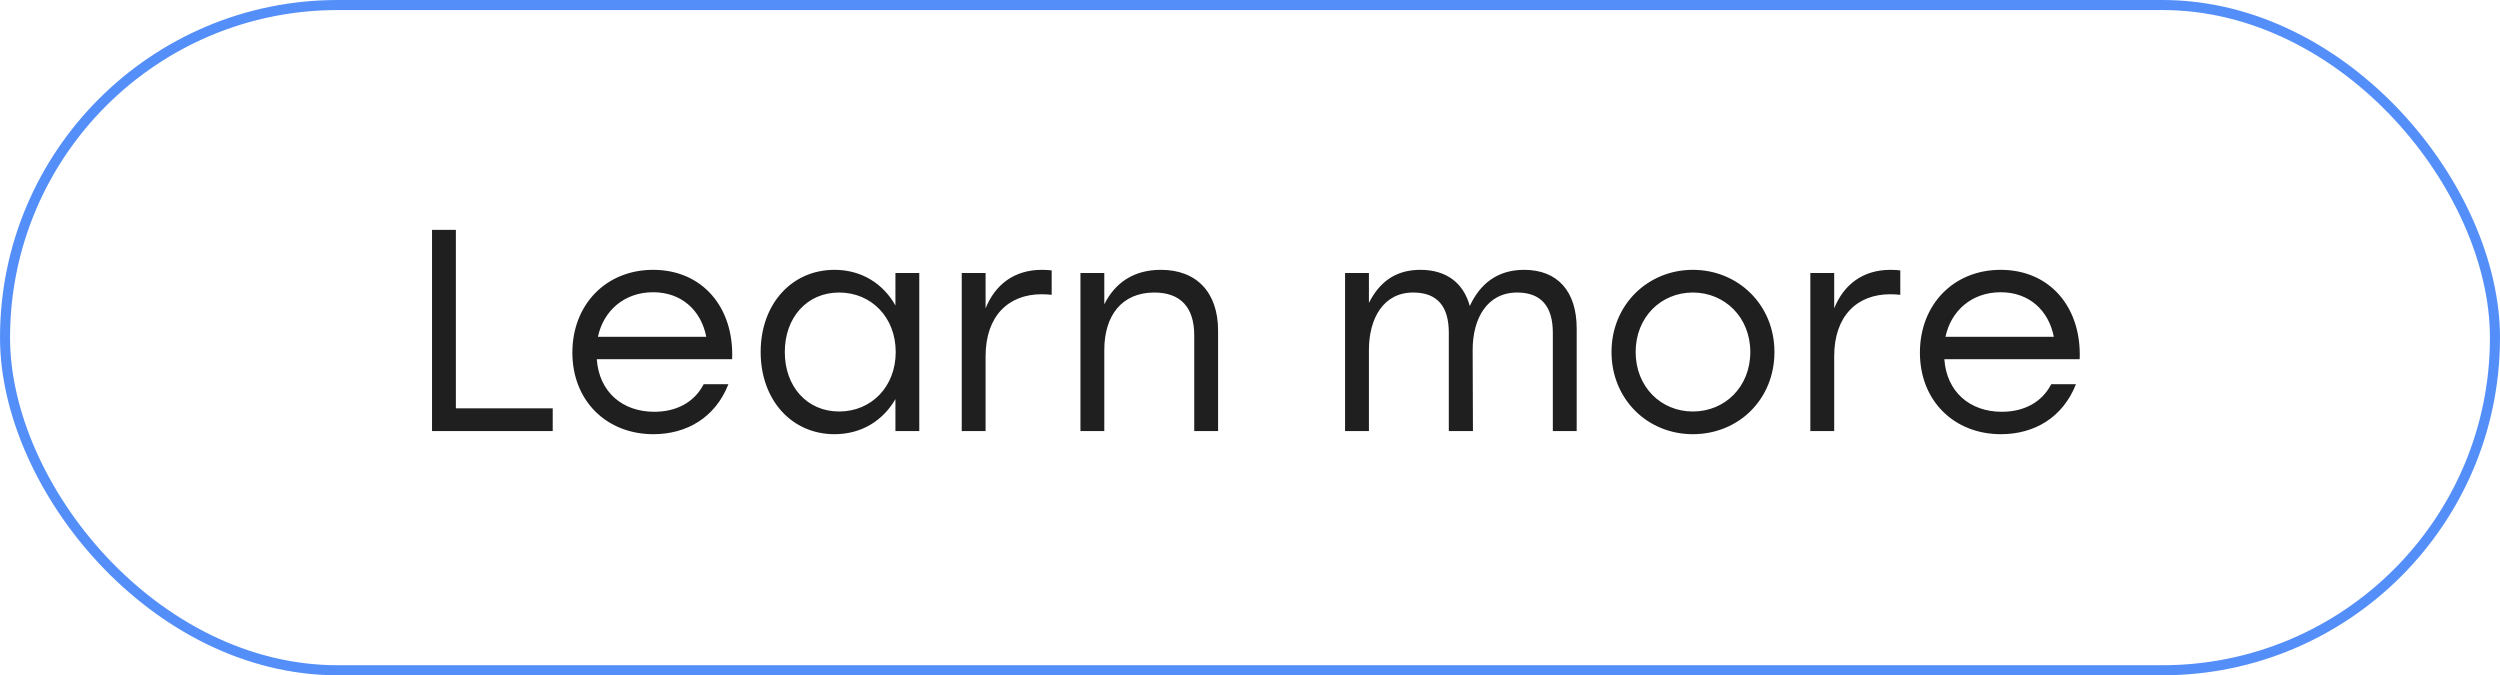<?xml version="1.0" encoding="UTF-8"?> <svg xmlns="http://www.w3.org/2000/svg" width="174" height="47" viewBox="0 0 174 47" fill="none"> <rect x="0.35" y="0.35" width="173.3" height="46.3" rx="23.15" stroke="#548FF9" stroke-width="0.7"></rect> <path d="M31.729 28.42V16H30.069V30H38.469V28.42H31.729ZM45.457 18.78C42.177 18.78 39.837 21.2 39.837 24.54C39.837 27.9 42.217 30.22 45.477 30.22C47.777 30.22 49.777 29.08 50.697 26.74H48.977C48.317 28.02 47.057 28.66 45.537 28.66C43.317 28.66 41.697 27.28 41.537 25H50.957C51.097 21.38 48.877 18.78 45.457 18.78ZM45.457 20.34C47.437 20.34 48.797 21.6 49.157 23.44H41.617C41.997 21.64 43.437 20.34 45.457 20.34ZM62.322 19V21.26C61.482 19.76 59.982 18.78 58.082 18.78C55.102 18.78 52.942 21.16 52.942 24.5C52.942 27.82 55.082 30.22 58.082 30.22C59.982 30.22 61.462 29.26 62.322 27.78V30H63.982V19H62.322ZM58.402 28.64C56.182 28.64 54.622 26.92 54.622 24.5C54.622 22.1 56.162 20.36 58.402 20.36C60.642 20.36 62.342 22.08 62.342 24.5C62.342 26.92 60.642 28.64 58.402 28.64ZM72.517 18.78C70.577 18.78 69.257 19.82 68.597 21.46V19H66.937V30H68.597V24.8C68.597 21.98 70.197 20.48 72.497 20.48C72.777 20.48 73.017 20.5 73.197 20.52V18.82C73.037 18.8 72.777 18.78 72.517 18.78ZM80.799 18.78C78.879 18.78 77.599 19.7 76.859 21.18V19H75.199V30H76.859V24.36C76.859 21.94 78.099 20.36 80.339 20.36C82.139 20.36 83.119 21.36 83.119 23.34V30H84.779V23.02C84.779 20.34 83.279 18.78 80.799 18.78ZM106.077 18.78C104.197 18.78 102.997 19.78 102.297 21.3C101.857 19.68 100.657 18.78 98.857 18.78C97.097 18.78 95.997 19.66 95.277 21.08V19H93.617V30H95.277V24.36C95.277 22.14 96.297 20.36 98.357 20.36C100.017 20.36 100.837 21.3 100.837 23.16V30H102.517L102.497 24.36C102.497 22.14 103.517 20.36 105.597 20.36C107.237 20.36 108.077 21.3 108.077 23.16V30H109.737V22.86C109.737 20.26 108.397 18.78 106.077 18.78ZM117.821 18.78C114.701 18.78 112.161 21.2 112.161 24.5C112.161 27.78 114.661 30.22 117.821 30.22C121.001 30.22 123.501 27.8 123.501 24.5C123.501 21.2 120.961 18.78 117.821 18.78ZM117.821 20.36C120.041 20.36 121.821 22.08 121.821 24.5C121.821 26.92 120.061 28.64 117.821 28.64C115.601 28.64 113.841 26.92 113.841 24.5C113.841 22.06 115.621 20.36 117.821 20.36ZM131.58 18.78C129.64 18.78 128.32 19.82 127.66 21.46V19H126V30H127.66V24.8C127.66 21.98 129.26 20.48 131.56 20.48C131.84 20.48 132.08 20.5 132.26 20.52V18.82C132.1 18.8 131.84 18.78 131.58 18.78ZM139.246 18.78C135.966 18.78 133.626 21.2 133.626 24.54C133.626 27.9 136.006 30.22 139.266 30.22C141.566 30.22 143.566 29.08 144.486 26.74H142.766C142.106 28.02 140.846 28.66 139.326 28.66C137.106 28.66 135.486 27.28 135.326 25H144.746C144.886 21.38 142.666 18.78 139.246 18.78ZM139.246 20.34C141.226 20.34 142.586 21.6 142.946 23.44H135.406C135.786 21.64 137.226 20.34 139.246 20.34Z" fill="#1F1F1F"></path> </svg> 